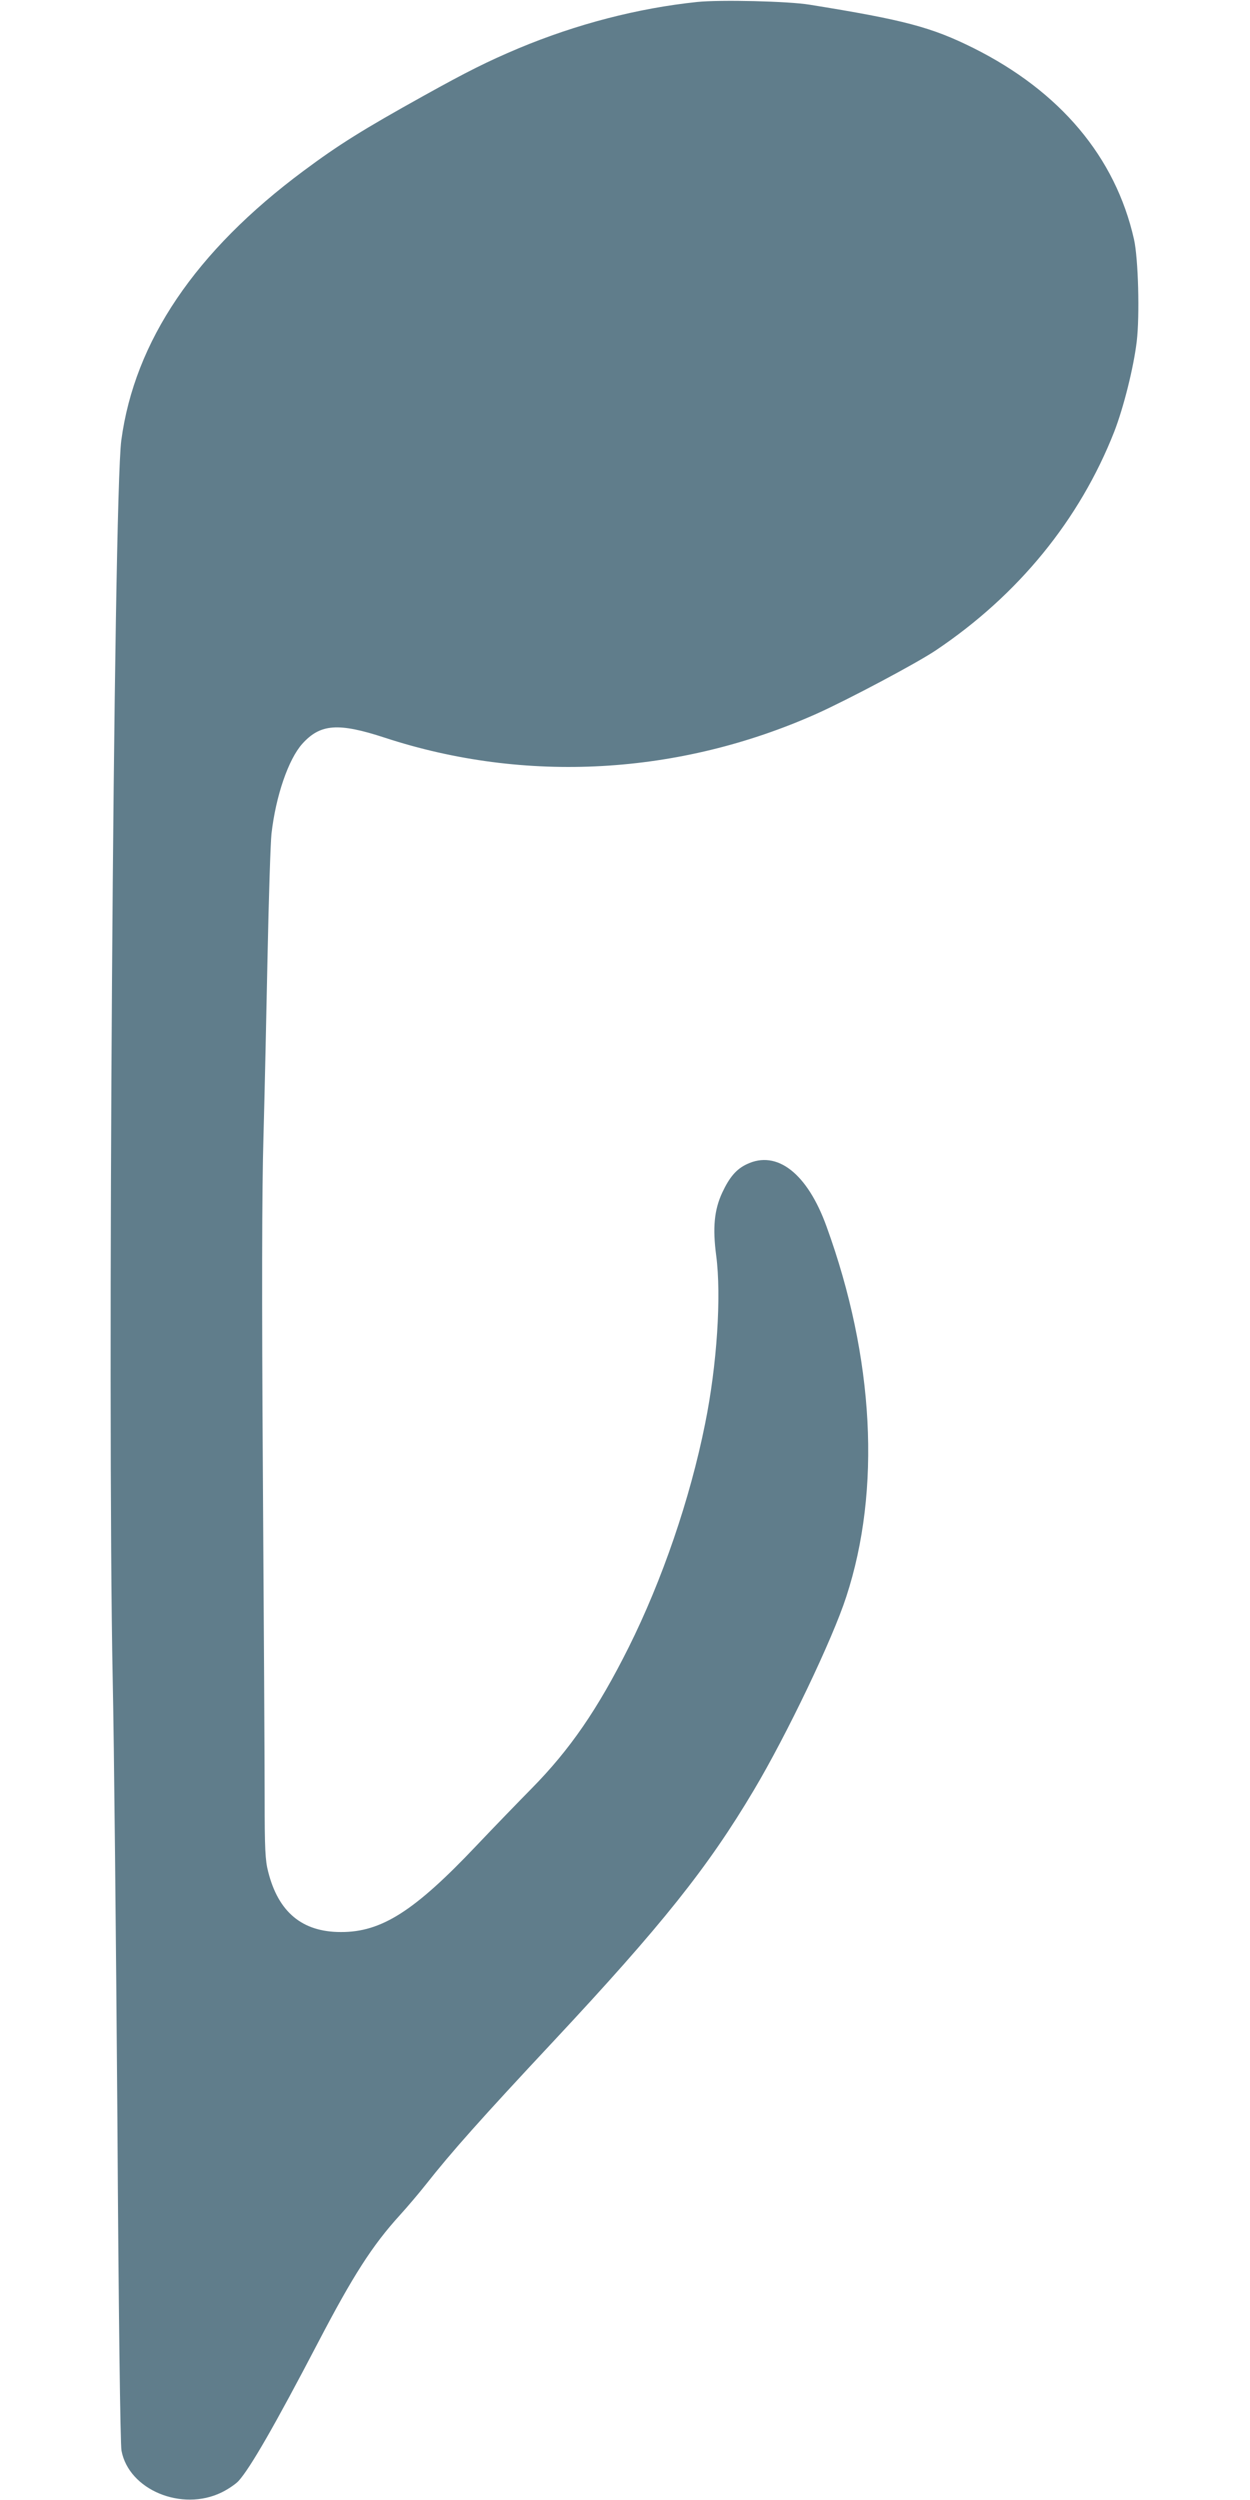 <?xml version="1.0" standalone="no"?>
<!DOCTYPE svg PUBLIC "-//W3C//DTD SVG 20010904//EN"
 "http://www.w3.org/TR/2001/REC-SVG-20010904/DTD/svg10.dtd">
<svg version="1.0" xmlns="http://www.w3.org/2000/svg"
 width="640pt" height="1280pt" viewBox="0 0 640 1280"
 preserveAspectRatio="xMidYMid meet">
<g transform="translate(0,1280) scale(0.1,-0.1)"
fill="#607d8b" stroke="none">
<path d="M3570 12790 c-305 -32 -617 -113 -914 -237 -161 -68 -263 -119 -486
-243 -313 -174 -436 -251 -616 -385 -553 -411 -865 -872 -933 -1380 -40 -303
-72 -4943 -44 -6340 7 -324 17 -1335 24 -2245 6 -993 15 -1676 21 -1707 37
-201 309 -314 513 -214 33 16 72 43 86 58 60 66 186 285 409 712 177 339 276
494 417 649 40 44 100 115 134 158 130 165 279 333 654 734 553 592 790 889
1025 1285 168 282 403 773 473 990 179 547 143 1223 -101 1895 -98 272 -254
394 -409 319 -53 -25 -88 -66 -125 -145 -41 -88 -50 -180 -31 -323 27 -206 4
-561 -57 -861 -77 -385 -220 -801 -391 -1144 -159 -318 -301 -524 -497 -723
-64 -65 -191 -196 -282 -292 -318 -336 -487 -444 -695 -443 -198 0 -320 102
-372 309 -15 57 -18 119 -18 373 0 168 -4 910 -9 1650 -6 931 -5 1467 3 1740
6 217 15 636 21 930 6 294 15 574 20 621 22 194 87 382 158 461 92 102 184
109 422 31 720 -236 1507 -192 2212 123 160 72 509 257 609 324 422 283 737
669 914 1120 48 124 99 328 115 461 16 134 8 426 -14 524 -95 421 -378 757
-822 979 -215 107 -354 144 -839 222 -109 18 -457 26 -575 14z"/>
</g>
</svg>
